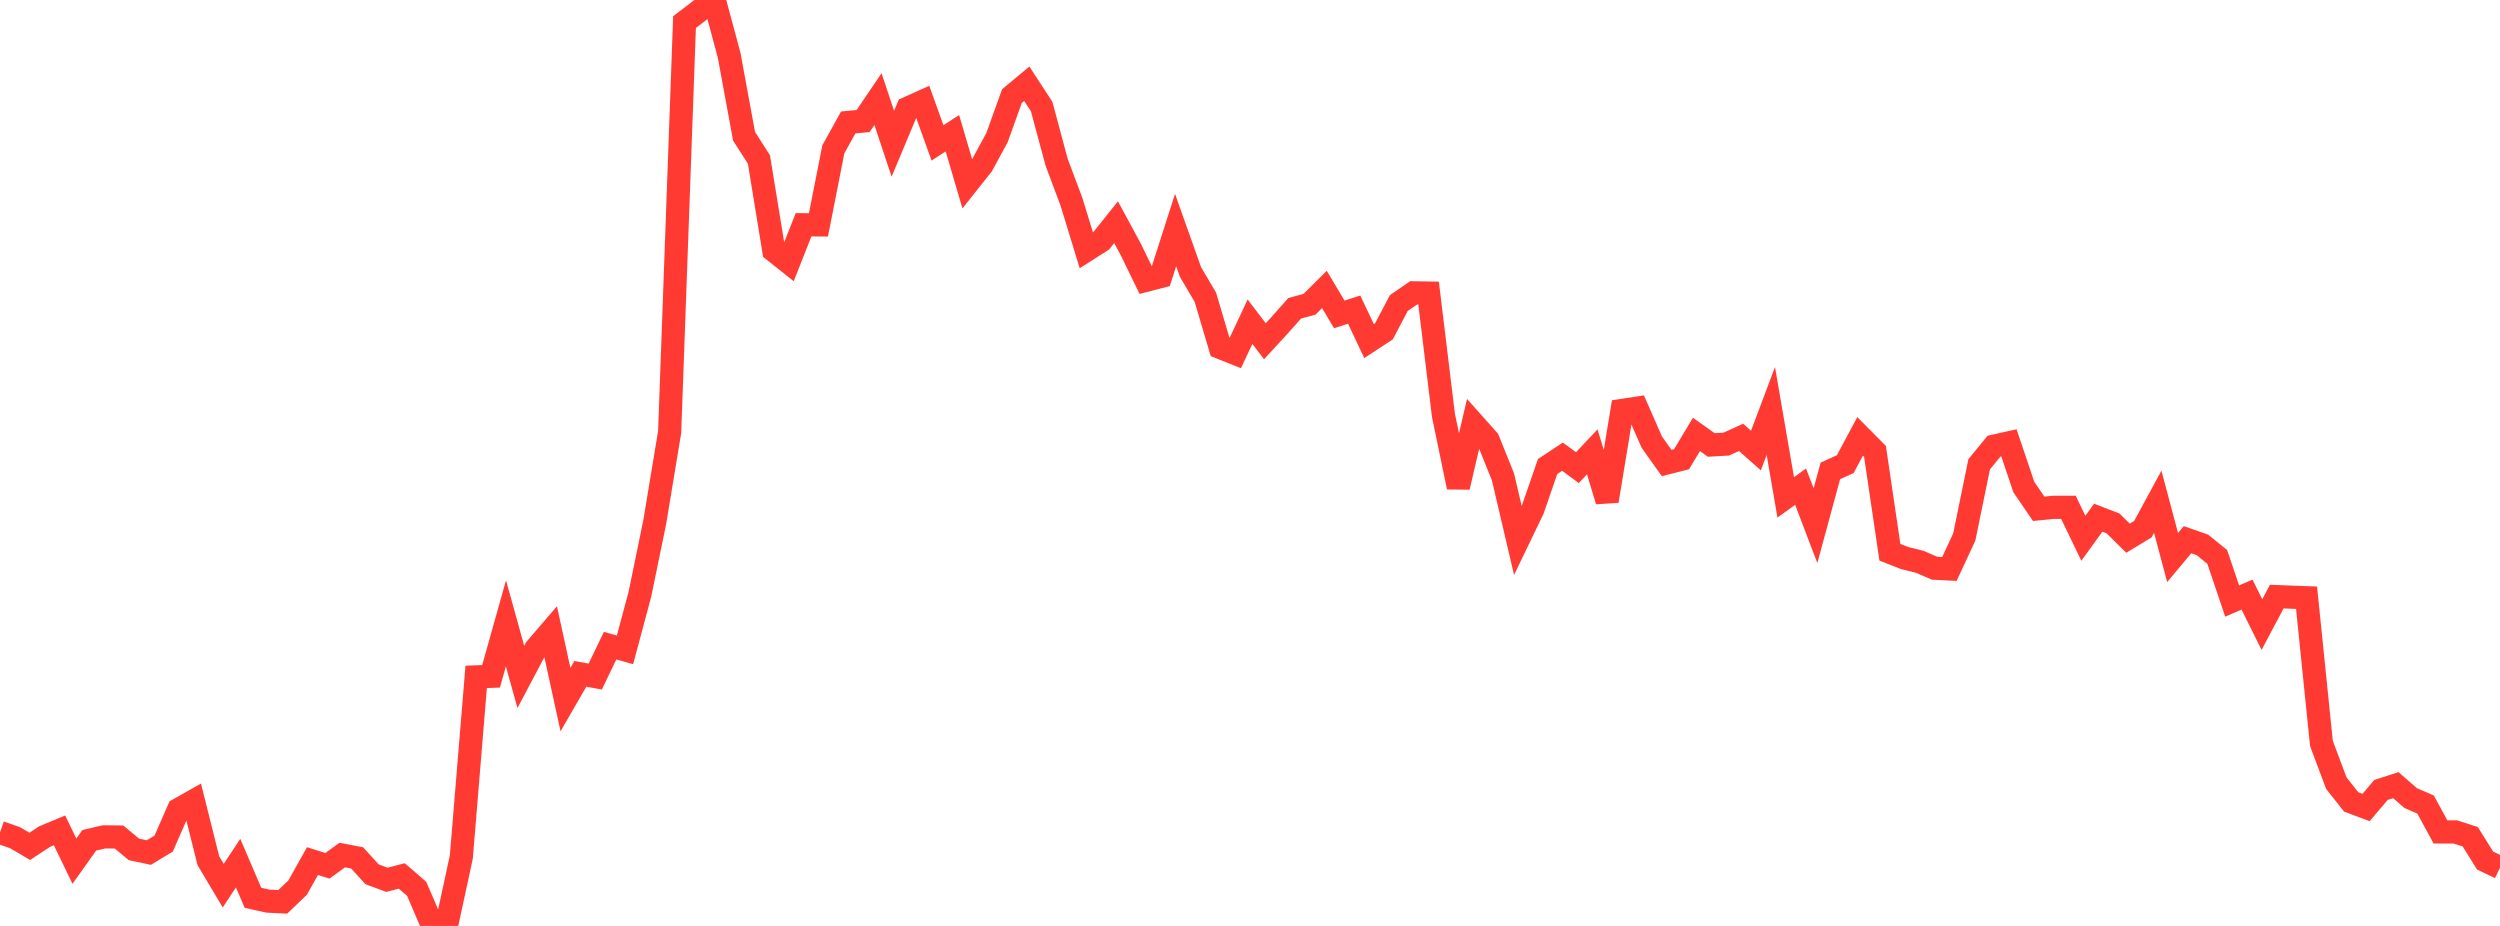 <?xml version="1.0" standalone="no"?>
<!DOCTYPE svg PUBLIC "-//W3C//DTD SVG 1.1//EN" "http://www.w3.org/Graphics/SVG/1.1/DTD/svg11.dtd">

<svg width="135" height="50" viewBox="0 0 135 50" preserveAspectRatio="none" 
  xmlns="http://www.w3.org/2000/svg"
  xmlns:xlink="http://www.w3.org/1999/xlink">


<polyline points="0.0, 44.952 0.804, 45.232 1.607, 45.703 2.411, 45.174 3.214, 44.84 4.018, 46.503 4.821, 45.375 5.625, 45.19 6.429, 45.198 7.232, 45.868 8.036, 46.039 8.839, 45.552 9.643, 43.713 10.446, 43.259 11.25, 46.474 12.054, 47.826 12.857, 46.609 13.661, 48.483 14.464, 48.661 15.268, 48.7 16.071, 47.933 16.875, 46.498 17.679, 46.754 18.482, 46.173 19.286, 46.328 20.089, 47.21 20.893, 47.51 21.696, 47.302 22.5, 47.996 23.304, 49.869 24.107, 50.0 24.911, 46.281 25.714, 36.551 26.518, 36.521 27.321, 33.661 28.125, 36.554 28.929, 35.033 29.732, 34.097 30.536, 37.779 31.339, 36.388 32.143, 36.534 32.946, 34.865 33.75, 35.093 34.554, 32.089 35.357, 28.187 36.161, 23.329 36.964, 1.192 37.768, 0.578 38.571, 0.0 39.375, 2.99 40.179, 7.36 40.982, 8.611 41.786, 13.534 42.589, 14.172 43.393, 12.136 44.196, 12.144 45.0, 8.066 45.804, 6.612 46.607, 6.538 47.411, 5.353 48.214, 7.763 49.018, 5.841 49.821, 5.48 50.625, 7.717 51.429, 7.193 52.232, 9.922 53.036, 8.909 53.839, 7.429 54.643, 5.19 55.446, 4.522 56.25, 5.755 57.054, 8.748 57.857, 10.892 58.661, 13.517 59.464, 13.006 60.268, 11.998 61.071, 13.488 61.875, 15.139 62.679, 14.931 63.482, 12.423 64.286, 14.687 65.089, 16.05 65.893, 18.763 66.696, 19.084 67.5, 17.371 68.304, 18.427 69.107, 17.556 69.911, 16.649 70.714, 16.429 71.518, 15.63 72.321, 16.977 73.125, 16.72 73.929, 18.42 74.732, 17.894 75.536, 16.365 76.339, 15.812 77.143, 15.825 77.946, 22.427 78.75, 26.303 79.554, 22.858 80.357, 23.758 81.161, 25.752 81.964, 29.182 82.768, 27.513 83.571, 25.193 84.375, 24.66 85.179, 25.253 85.982, 24.4 86.786, 27.051 87.589, 22.163 88.393, 22.041 89.196, 23.873 90.0, 25.002 90.804, 24.799 91.607, 23.459 92.411, 24.028 93.214, 23.982 94.018, 23.618 94.821, 24.33 95.625, 22.192 96.429, 26.858 97.232, 26.28 98.036, 28.388 98.839, 25.429 99.643, 25.064 100.446, 23.564 101.25, 24.375 102.054, 29.823 102.857, 30.138 103.661, 30.335 104.464, 30.683 105.268, 30.724 106.071, 28.997 106.875, 25.072 107.679, 24.092 108.482, 23.913 109.286, 26.299 110.089, 27.475 110.893, 27.396 111.696, 27.396 112.5, 29.066 113.304, 27.957 114.107, 28.266 114.911, 29.062 115.714, 28.577 116.518, 27.095 117.321, 30.106 118.125, 29.143 118.929, 29.423 119.732, 30.074 120.536, 32.456 121.339, 32.108 122.143, 33.727 122.946, 32.216 123.75, 32.248 124.554, 32.277 125.357, 40.143 126.161, 42.289 126.964, 43.304 127.768, 43.605 128.571, 42.658 129.375, 42.399 130.179, 43.097 130.982, 43.446 131.786, 44.924 132.589, 44.924 133.393, 45.184 134.196, 46.47 135.0, 46.855" fill="none" stroke="#ff3a33" stroke-width="1.25"/>

</svg>